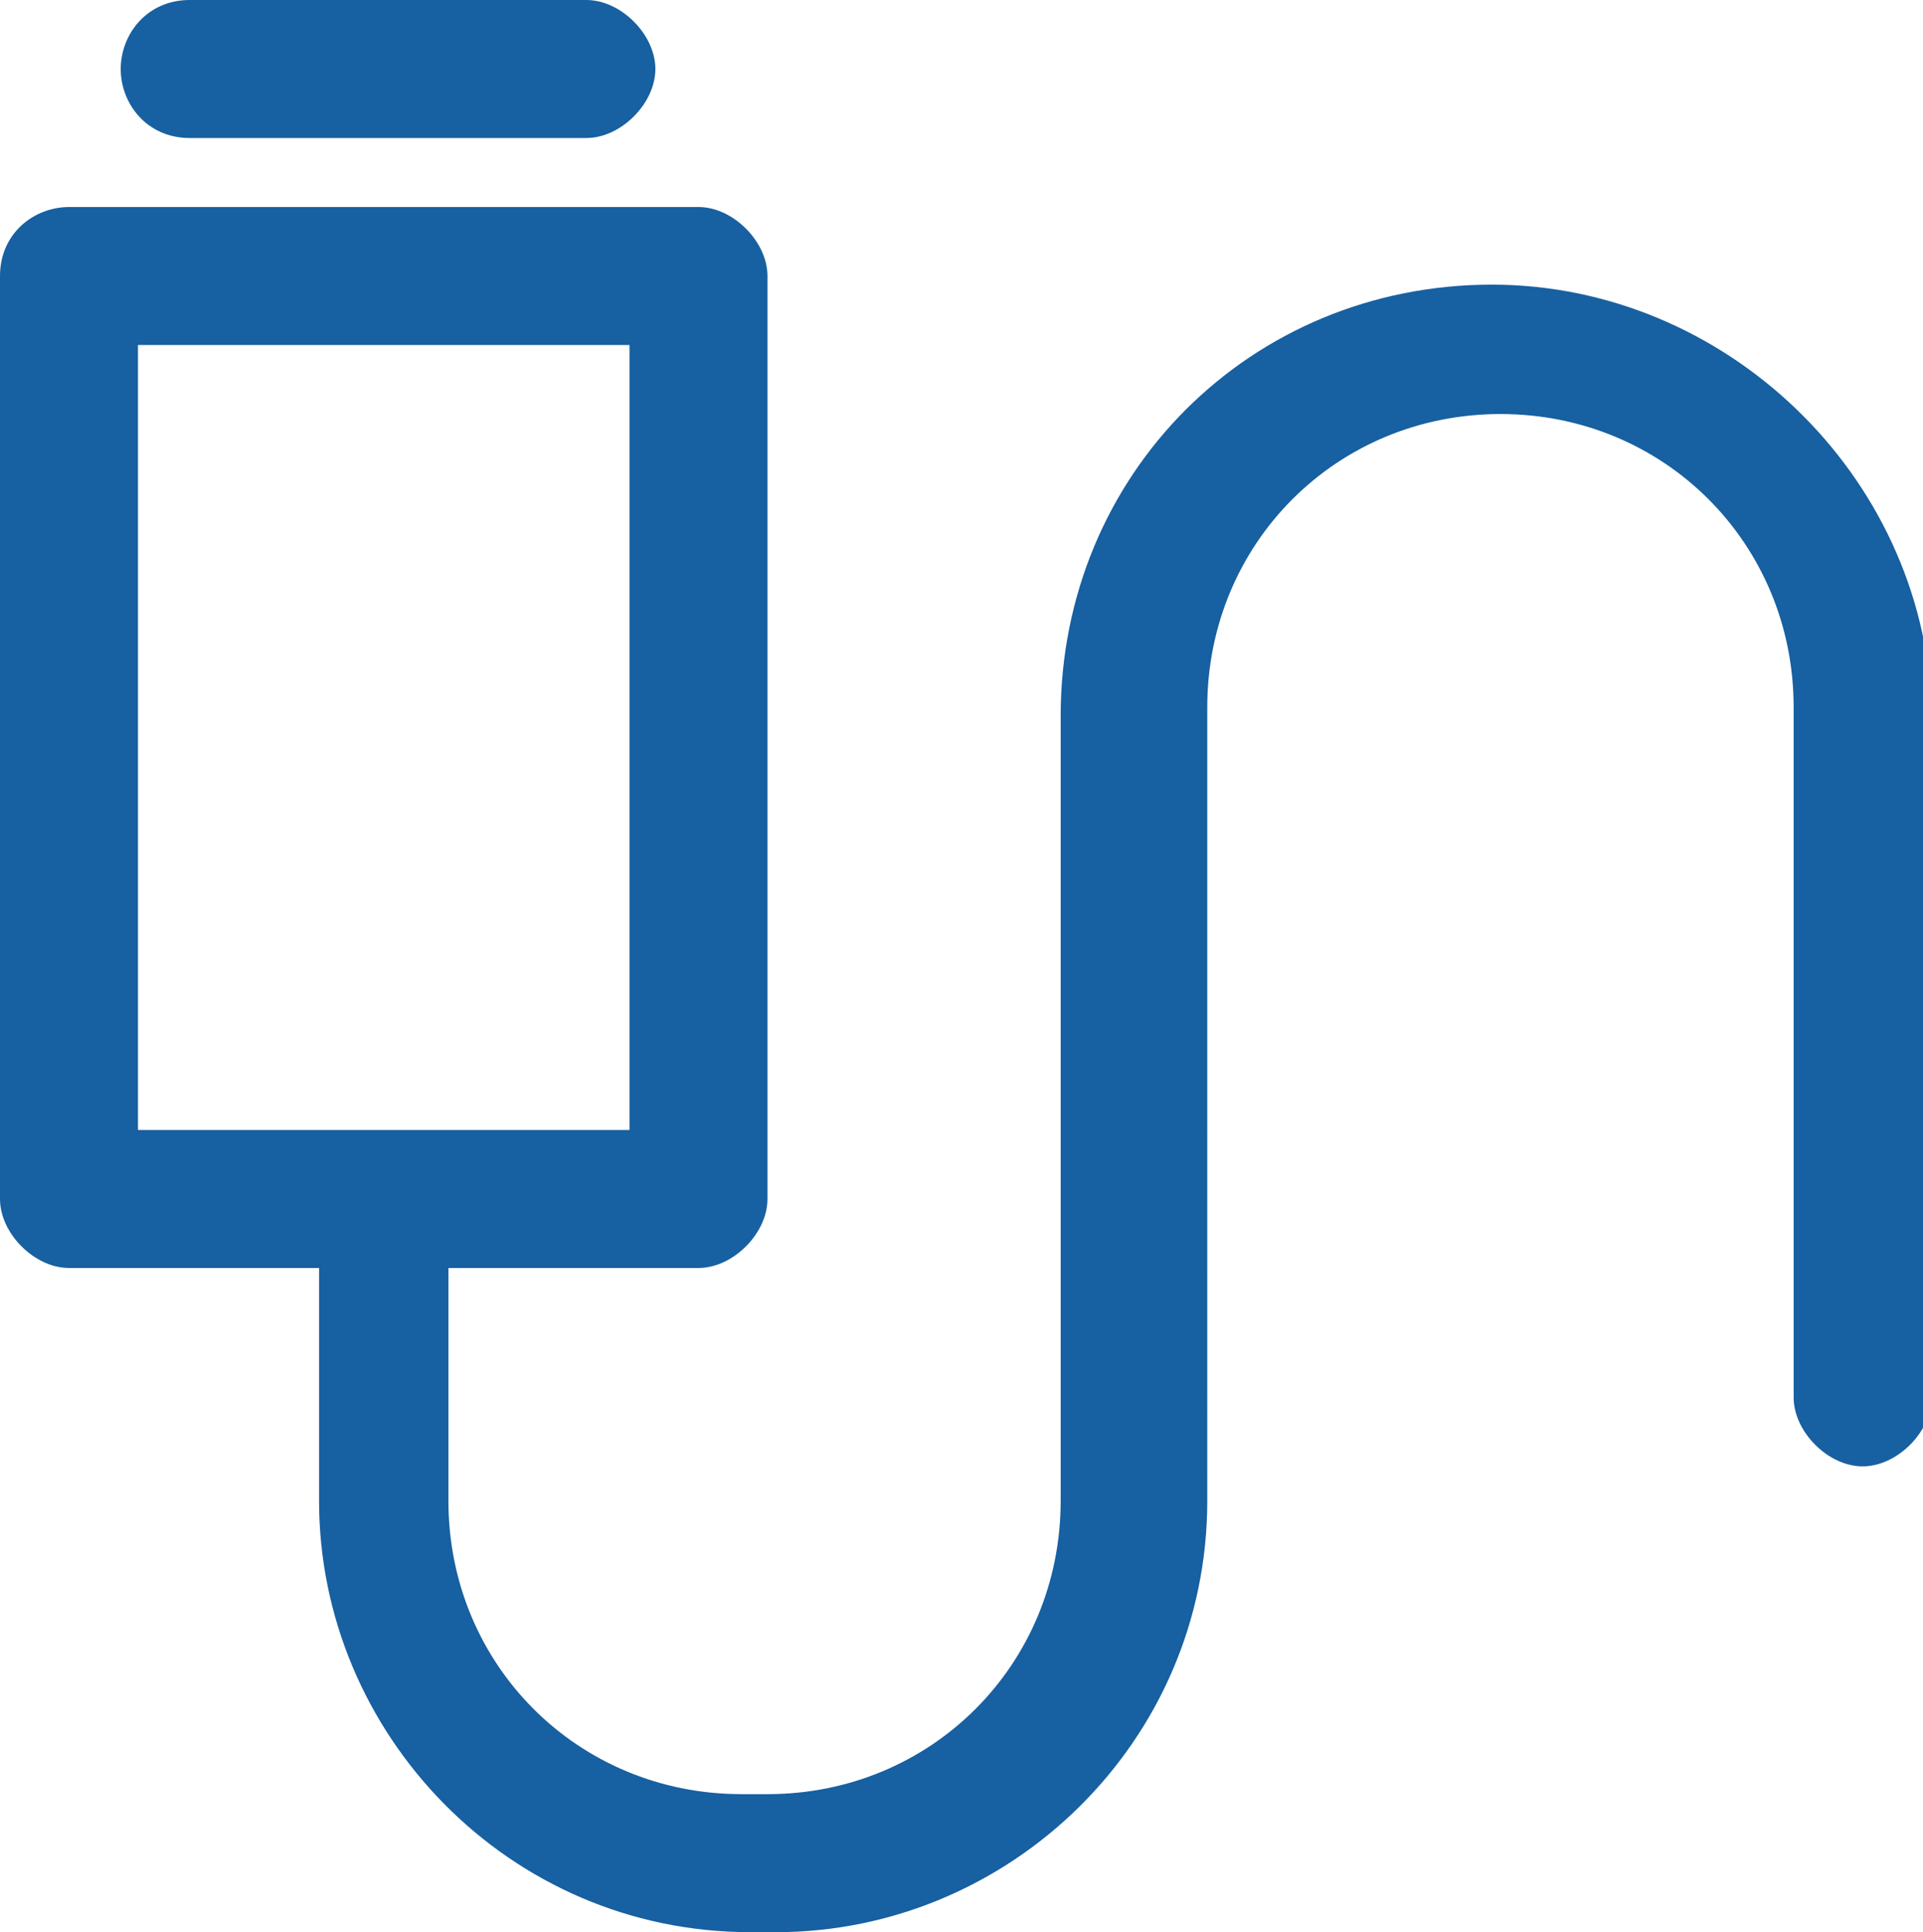 <?xml version="1.0" encoding="utf-8"?>
<!-- Generator: Adobe Illustrator 27.6.0, SVG Export Plug-In . SVG Version: 6.00 Build 0)  -->
<svg version="1.1" id="Group_6567" xmlns="http://www.w3.org/2000/svg" xmlns:xlink="http://www.w3.org/1999/xlink" x="0px" y="0px"
	 viewBox="0 0 22.3 22.4" style="enable-background:new 0 0 22.3 22.4;" xml:space="preserve">
<style type="text/css">
	.st0{fill:#1760A1;}
</style>
<path id="Path_2187" class="st0" d="M2.2,1.6h4.6c0.4,0,0.8-0.4,0.8-0.8S7.2,0,6.8,0H2.2C1.7,0,1.4,0.4,1.4,0.8S1.7,1.6,2.2,1.6z"/>
<path id="Path_2188" class="st0" d="M17.3,3.3c-2.8,0-5,2.2-5,5v9.1c0,1.9-1.5,3.4-3.4,3.4H8.6c-1.9,0-3.4-1.5-3.4-3.4v-2.7h2.9
	c0.4,0,0.8-0.4,0.8-0.8V3.2c0-0.4-0.4-0.8-0.8-0.8H0.8C0.4,2.4,0,2.7,0,3.2v10.7c0,0.4,0.4,0.8,0.8,0.8h2.9v2.7c0,2.7,2.2,5,5,5h0.3
	c2.7,0,5-2.2,5-5V8.2c0-1.9,1.5-3.4,3.4-3.4l0,0c1.9,0,3.4,1.5,3.4,3.4v8c0,0.4,0.4,0.8,0.8,0.8c0.4,0,0.8-0.4,0.8-0.8v-8
	C22.3,5.5,20,3.3,17.3,3.3z M7.3,4v9.1H1.6V4L7.3,4z"/>
</svg>
